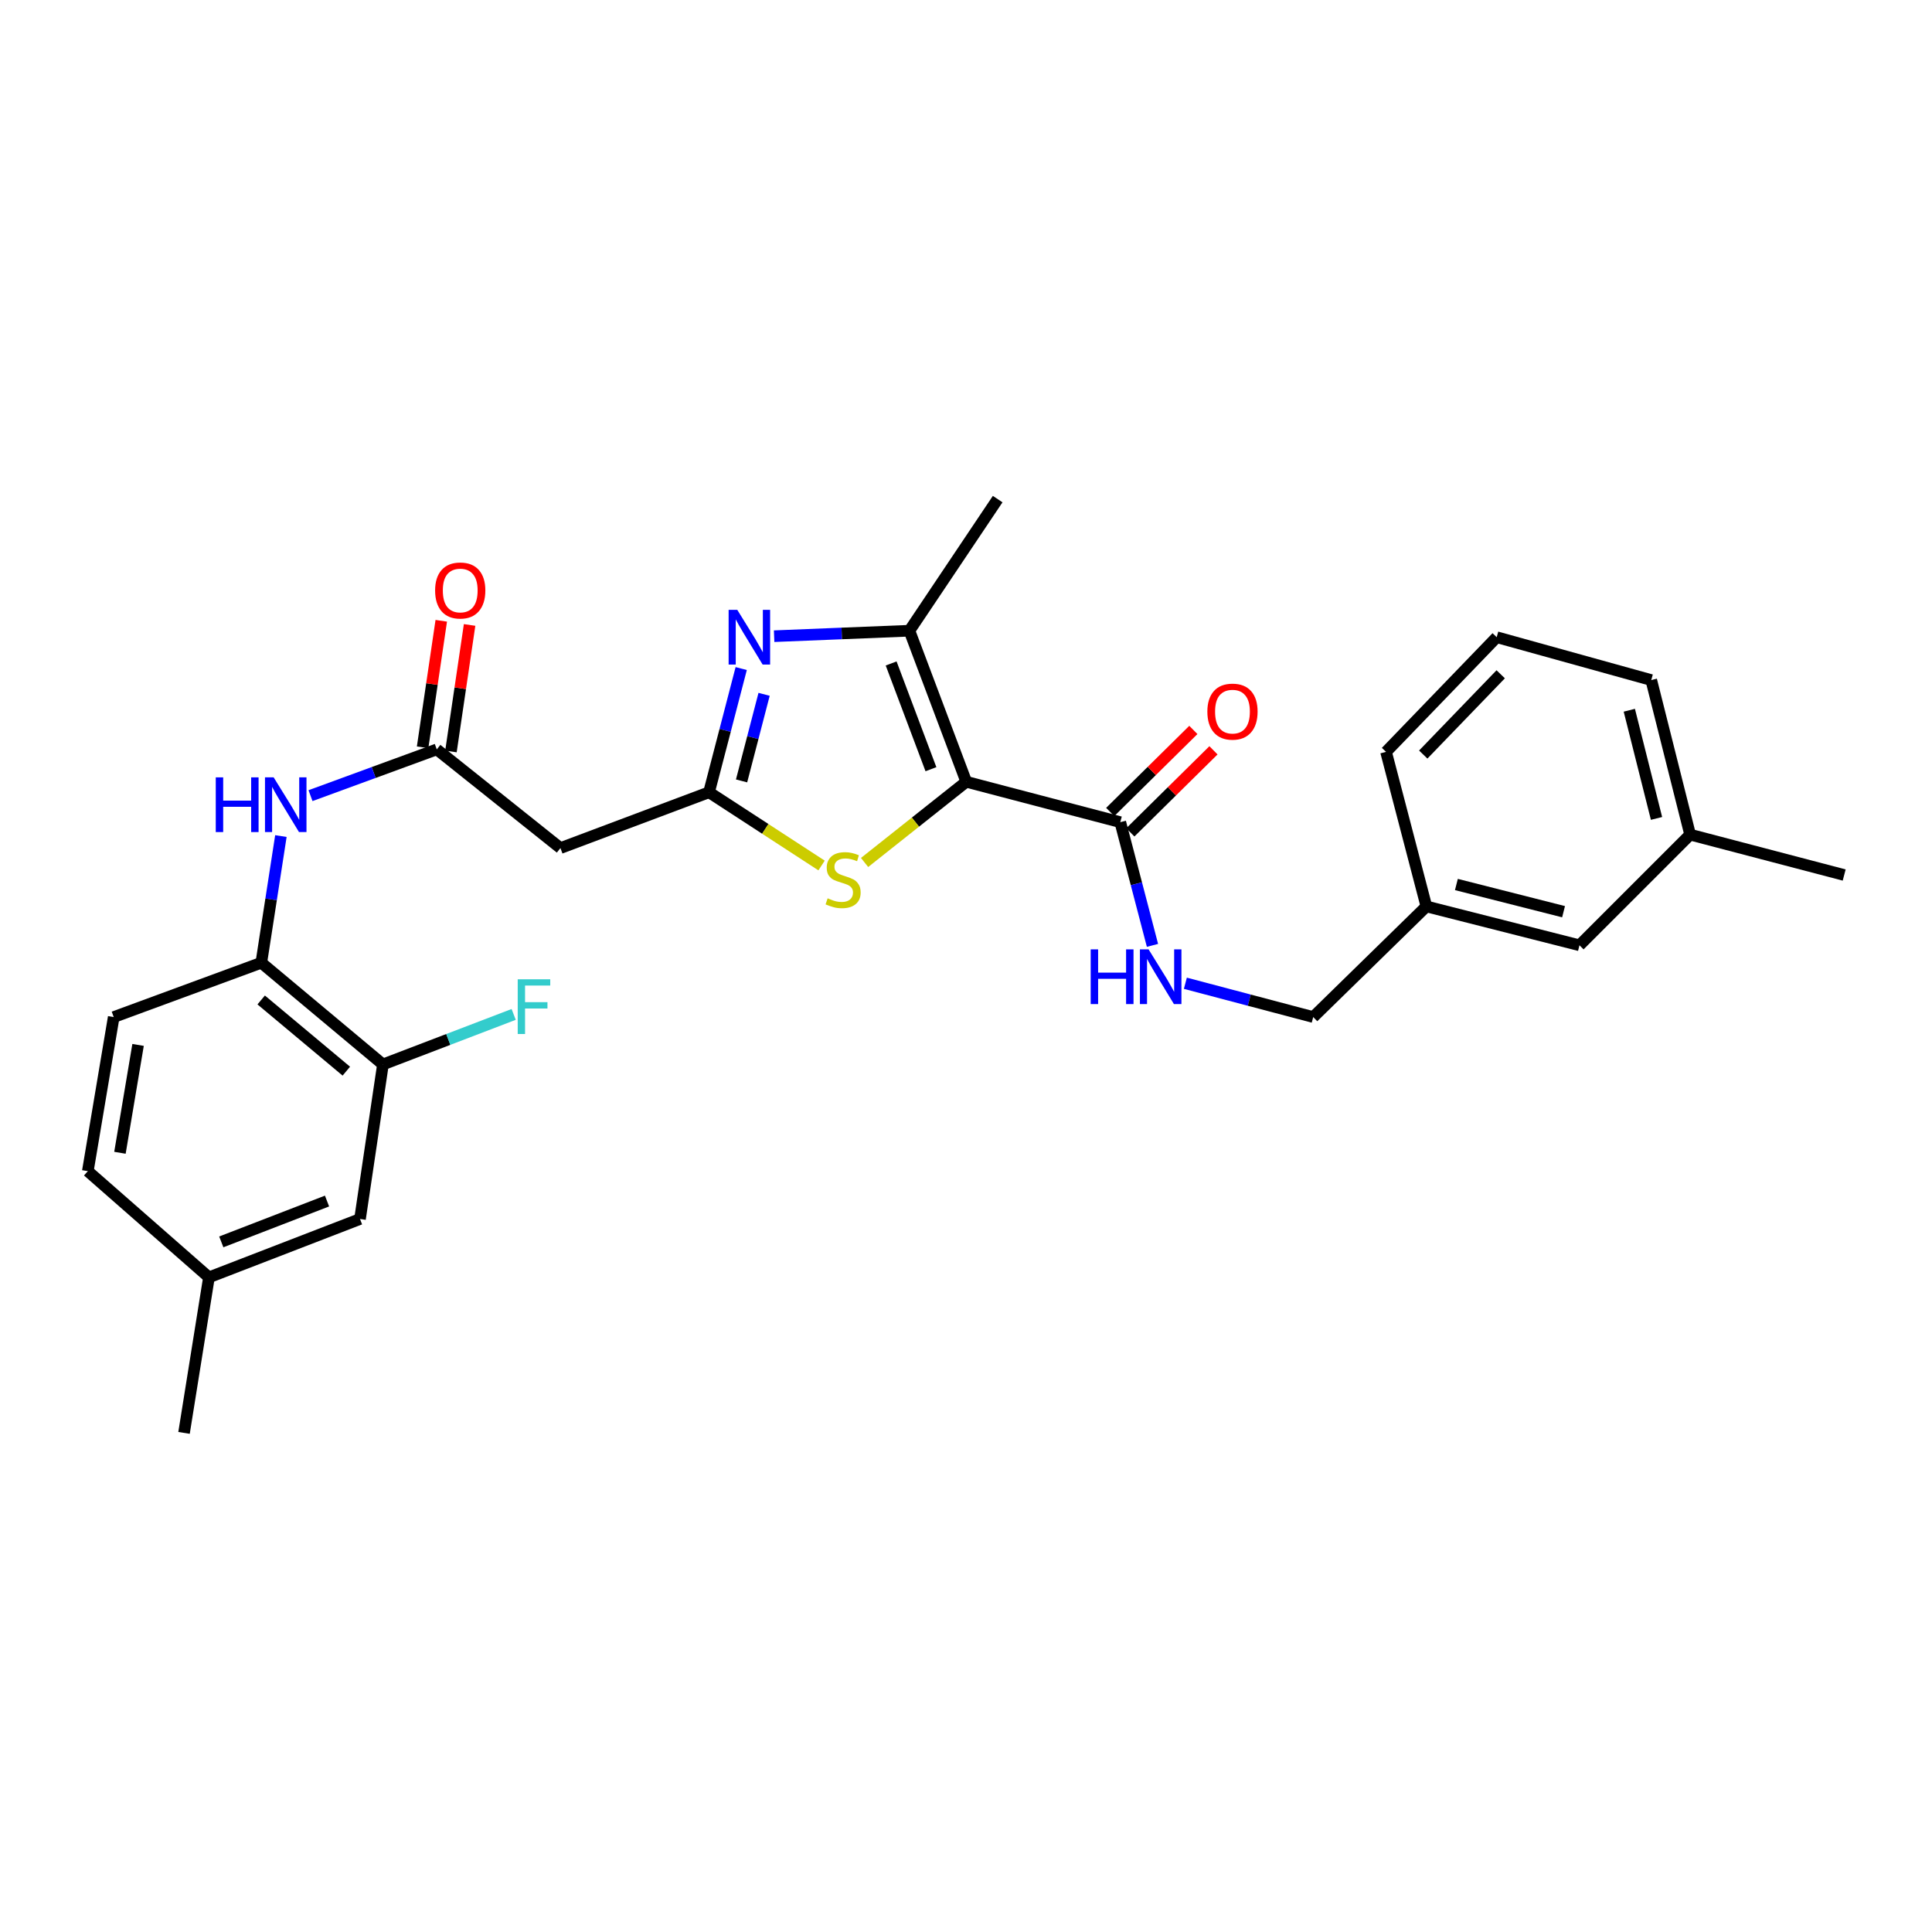 <?xml version='1.0' encoding='iso-8859-1'?>
<svg version='1.1' baseProfile='full'
              xmlns='http://www.w3.org/2000/svg'
                      xmlns:rdkit='http://www.rdkit.org/xml'
                      xmlns:xlink='http://www.w3.org/1999/xlink'
                  xml:space='preserve'
width='1000px' height='1000px' viewBox='0 0 1000 1000'>
<!-- END OF HEADER -->
<rect style='opacity:1.0;fill:#FFFFFF;stroke:none' width='1000' height='1000' x='0' y='0'> </rect>
<path class='bond-2' d='M 500.14,404.646 L 470.71,326.461' style='fill:none;fill-rule:evenodd;stroke:#000000;stroke-width:6px;stroke-linecap:butt;stroke-linejoin:miter;stroke-opacity:1' />
<path class='bond-2' d='M 481.854,398.14 L 461.253,343.41' style='fill:none;fill-rule:evenodd;stroke:#000000;stroke-width:6px;stroke-linecap:butt;stroke-linejoin:miter;stroke-opacity:1' />
<path class='bond-3' d='M 500.14,404.646 L 473.822,425.532' style='fill:none;fill-rule:evenodd;stroke:#000000;stroke-width:6px;stroke-linecap:butt;stroke-linejoin:miter;stroke-opacity:1' />
<path class='bond-3' d='M 473.822,425.532 L 447.504,446.417' style='fill:none;fill-rule:evenodd;stroke:#CCCC00;stroke-width:6px;stroke-linecap:butt;stroke-linejoin:miter;stroke-opacity:1' />
<path class='bond-4' d='M 500.14,404.646 L 579.857,425.553' style='fill:none;fill-rule:evenodd;stroke:#000000;stroke-width:6px;stroke-linecap:butt;stroke-linejoin:miter;stroke-opacity:1' />
<path class='bond-0' d='M 400.685,329.294 L 435.698,327.877' style='fill:none;fill-rule:evenodd;stroke:#0000FF;stroke-width:6px;stroke-linecap:butt;stroke-linejoin:miter;stroke-opacity:1' />
<path class='bond-0' d='M 435.698,327.877 L 470.71,326.461' style='fill:none;fill-rule:evenodd;stroke:#000000;stroke-width:6px;stroke-linecap:butt;stroke-linejoin:miter;stroke-opacity:1' />
<path class='bond-28' d='M 383.649,346.045 L 375.32,378.059' style='fill:none;fill-rule:evenodd;stroke:#0000FF;stroke-width:6px;stroke-linecap:butt;stroke-linejoin:miter;stroke-opacity:1' />
<path class='bond-28' d='M 375.32,378.059 L 366.99,410.072' style='fill:none;fill-rule:evenodd;stroke:#000000;stroke-width:6px;stroke-linecap:butt;stroke-linejoin:miter;stroke-opacity:1' />
<path class='bond-28' d='M 395.494,359.382 L 389.664,381.791' style='fill:none;fill-rule:evenodd;stroke:#0000FF;stroke-width:6px;stroke-linecap:butt;stroke-linejoin:miter;stroke-opacity:1' />
<path class='bond-28' d='M 389.664,381.791 L 383.833,404.201' style='fill:none;fill-rule:evenodd;stroke:#000000;stroke-width:6px;stroke-linecap:butt;stroke-linejoin:miter;stroke-opacity:1' />
<path class='bond-1' d='M 366.99,410.072 L 396.115,429.027' style='fill:none;fill-rule:evenodd;stroke:#000000;stroke-width:6px;stroke-linecap:butt;stroke-linejoin:miter;stroke-opacity:1' />
<path class='bond-1' d='M 396.115,429.027 L 425.239,447.981' style='fill:none;fill-rule:evenodd;stroke:#CCCC00;stroke-width:6px;stroke-linecap:butt;stroke-linejoin:miter;stroke-opacity:1' />
<path class='bond-6' d='M 366.99,410.072 L 290.081,438.967' style='fill:none;fill-rule:evenodd;stroke:#000000;stroke-width:6px;stroke-linecap:butt;stroke-linejoin:miter;stroke-opacity:1' />
<path class='bond-21' d='M 470.71,326.461 L 516.395,258.338' style='fill:none;fill-rule:evenodd;stroke:#000000;stroke-width:6px;stroke-linecap:butt;stroke-linejoin:miter;stroke-opacity:1' />
<path class='bond-9' d='M 579.857,425.553 L 588.19,457.438' style='fill:none;fill-rule:evenodd;stroke:#000000;stroke-width:6px;stroke-linecap:butt;stroke-linejoin:miter;stroke-opacity:1' />
<path class='bond-9' d='M 588.19,457.438 L 596.523,489.323' style='fill:none;fill-rule:evenodd;stroke:#0000FF;stroke-width:6px;stroke-linecap:butt;stroke-linejoin:miter;stroke-opacity:1' />
<path class='bond-11' d='M 585.062,430.828 L 606.577,409.597' style='fill:none;fill-rule:evenodd;stroke:#000000;stroke-width:6px;stroke-linecap:butt;stroke-linejoin:miter;stroke-opacity:1' />
<path class='bond-11' d='M 606.577,409.597 L 628.092,388.366' style='fill:none;fill-rule:evenodd;stroke:#FF0000;stroke-width:6px;stroke-linecap:butt;stroke-linejoin:miter;stroke-opacity:1' />
<path class='bond-11' d='M 574.651,420.278 L 596.166,399.047' style='fill:none;fill-rule:evenodd;stroke:#000000;stroke-width:6px;stroke-linecap:butt;stroke-linejoin:miter;stroke-opacity:1' />
<path class='bond-11' d='M 596.166,399.047 L 617.681,377.816' style='fill:none;fill-rule:evenodd;stroke:#FF0000;stroke-width:6px;stroke-linecap:butt;stroke-linejoin:miter;stroke-opacity:1' />
<path class='bond-5' d='M 226.075,387.881 L 290.081,438.967' style='fill:none;fill-rule:evenodd;stroke:#000000;stroke-width:6px;stroke-linecap:butt;stroke-linejoin:miter;stroke-opacity:1' />
<path class='bond-7' d='M 226.075,387.881 L 193.398,399.852' style='fill:none;fill-rule:evenodd;stroke:#000000;stroke-width:6px;stroke-linecap:butt;stroke-linejoin:miter;stroke-opacity:1' />
<path class='bond-7' d='M 193.398,399.852 L 160.72,411.823' style='fill:none;fill-rule:evenodd;stroke:#0000FF;stroke-width:6px;stroke-linecap:butt;stroke-linejoin:miter;stroke-opacity:1' />
<path class='bond-13' d='M 233.407,388.962 L 238.234,356.218' style='fill:none;fill-rule:evenodd;stroke:#000000;stroke-width:6px;stroke-linecap:butt;stroke-linejoin:miter;stroke-opacity:1' />
<path class='bond-13' d='M 238.234,356.218 L 243.062,323.475' style='fill:none;fill-rule:evenodd;stroke:#FF0000;stroke-width:6px;stroke-linecap:butt;stroke-linejoin:miter;stroke-opacity:1' />
<path class='bond-13' d='M 218.744,386.8 L 223.571,354.057' style='fill:none;fill-rule:evenodd;stroke:#000000;stroke-width:6px;stroke-linecap:butt;stroke-linejoin:miter;stroke-opacity:1' />
<path class='bond-13' d='M 223.571,354.057 L 228.398,321.313' style='fill:none;fill-rule:evenodd;stroke:#FF0000;stroke-width:6px;stroke-linecap:butt;stroke-linejoin:miter;stroke-opacity:1' />
<path class='bond-8' d='M 145.389,432.749 L 140.32,465.531' style='fill:none;fill-rule:evenodd;stroke:#0000FF;stroke-width:6px;stroke-linecap:butt;stroke-linejoin:miter;stroke-opacity:1' />
<path class='bond-8' d='M 140.32,465.531 L 135.25,498.312' style='fill:none;fill-rule:evenodd;stroke:#000000;stroke-width:6px;stroke-linecap:butt;stroke-linejoin:miter;stroke-opacity:1' />
<path class='bond-10' d='M 135.25,498.312 L 198.21,550.954' style='fill:none;fill-rule:evenodd;stroke:#000000;stroke-width:6px;stroke-linecap:butt;stroke-linejoin:miter;stroke-opacity:1' />
<path class='bond-10' d='M 135.187,517.579 L 179.259,554.429' style='fill:none;fill-rule:evenodd;stroke:#000000;stroke-width:6px;stroke-linecap:butt;stroke-linejoin:miter;stroke-opacity:1' />
<path class='bond-14' d='M 135.25,498.312 L 58.86,526.432' style='fill:none;fill-rule:evenodd;stroke:#000000;stroke-width:6px;stroke-linecap:butt;stroke-linejoin:miter;stroke-opacity:1' />
<path class='bond-15' d='M 613.546,508.931 L 646.63,517.682' style='fill:none;fill-rule:evenodd;stroke:#0000FF;stroke-width:6px;stroke-linecap:butt;stroke-linejoin:miter;stroke-opacity:1' />
<path class='bond-15' d='M 646.63,517.682 L 679.715,526.432' style='fill:none;fill-rule:evenodd;stroke:#000000;stroke-width:6px;stroke-linecap:butt;stroke-linejoin:miter;stroke-opacity:1' />
<path class='bond-12' d='M 198.21,550.954 L 186.336,630.951' style='fill:none;fill-rule:evenodd;stroke:#000000;stroke-width:6px;stroke-linecap:butt;stroke-linejoin:miter;stroke-opacity:1' />
<path class='bond-16' d='M 198.21,550.954 L 232.043,538.008' style='fill:none;fill-rule:evenodd;stroke:#000000;stroke-width:6px;stroke-linecap:butt;stroke-linejoin:miter;stroke-opacity:1' />
<path class='bond-16' d='M 232.043,538.008 L 265.875,525.062' style='fill:none;fill-rule:evenodd;stroke:#33CCCC;stroke-width:6px;stroke-linecap:butt;stroke-linejoin:miter;stroke-opacity:1' />
<path class='bond-30' d='M 186.336,630.951 L 108.151,661.155' style='fill:none;fill-rule:evenodd;stroke:#000000;stroke-width:6px;stroke-linecap:butt;stroke-linejoin:miter;stroke-opacity:1' />
<path class='bond-30' d='M 169.267,621.656 L 114.538,642.798' style='fill:none;fill-rule:evenodd;stroke:#000000;stroke-width:6px;stroke-linecap:butt;stroke-linejoin:miter;stroke-opacity:1' />
<path class='bond-20' d='M 58.86,526.432 L 45.455,606.182' style='fill:none;fill-rule:evenodd;stroke:#000000;stroke-width:6px;stroke-linecap:butt;stroke-linejoin:miter;stroke-opacity:1' />
<path class='bond-20' d='M 71.466,540.852 L 62.082,596.677' style='fill:none;fill-rule:evenodd;stroke:#000000;stroke-width:6px;stroke-linecap:butt;stroke-linejoin:miter;stroke-opacity:1' />
<path class='bond-19' d='M 679.715,526.432 L 738.294,469.162' style='fill:none;fill-rule:evenodd;stroke:#000000;stroke-width:6px;stroke-linecap:butt;stroke-linejoin:miter;stroke-opacity:1' />
<path class='bond-17' d='M 108.151,661.155 L 45.455,606.182' style='fill:none;fill-rule:evenodd;stroke:#000000;stroke-width:6px;stroke-linecap:butt;stroke-linejoin:miter;stroke-opacity:1' />
<path class='bond-26' d='M 108.151,661.155 L 95.256,741.662' style='fill:none;fill-rule:evenodd;stroke:#000000;stroke-width:6px;stroke-linecap:butt;stroke-linejoin:miter;stroke-opacity:1' />
<path class='bond-18' d='M 817.534,489.279 L 738.294,469.162' style='fill:none;fill-rule:evenodd;stroke:#000000;stroke-width:6px;stroke-linecap:butt;stroke-linejoin:miter;stroke-opacity:1' />
<path class='bond-18' d='M 809.295,471.895 L 753.827,457.814' style='fill:none;fill-rule:evenodd;stroke:#000000;stroke-width:6px;stroke-linecap:butt;stroke-linejoin:miter;stroke-opacity:1' />
<path class='bond-22' d='M 817.534,489.279 L 874.804,432.001' style='fill:none;fill-rule:evenodd;stroke:#000000;stroke-width:6px;stroke-linecap:butt;stroke-linejoin:miter;stroke-opacity:1' />
<path class='bond-24' d='M 738.294,469.162 L 717.412,389.165' style='fill:none;fill-rule:evenodd;stroke:#000000;stroke-width:6px;stroke-linecap:butt;stroke-linejoin:miter;stroke-opacity:1' />
<path class='bond-27' d='M 874.804,432.001 L 954.545,452.908' style='fill:none;fill-rule:evenodd;stroke:#000000;stroke-width:6px;stroke-linecap:butt;stroke-linejoin:miter;stroke-opacity:1' />
<path class='bond-29' d='M 874.804,432.001 L 854.687,352.004' style='fill:none;fill-rule:evenodd;stroke:#000000;stroke-width:6px;stroke-linecap:butt;stroke-linejoin:miter;stroke-opacity:1' />
<path class='bond-29' d='M 857.412,423.616 L 843.33,367.618' style='fill:none;fill-rule:evenodd;stroke:#000000;stroke-width:6px;stroke-linecap:butt;stroke-linejoin:miter;stroke-opacity:1' />
<path class='bond-23' d='M 774.69,329.812 L 717.412,389.165' style='fill:none;fill-rule:evenodd;stroke:#000000;stroke-width:6px;stroke-linecap:butt;stroke-linejoin:miter;stroke-opacity:1' />
<path class='bond-23' d='M 776.764,349.008 L 736.669,390.555' style='fill:none;fill-rule:evenodd;stroke:#000000;stroke-width:6px;stroke-linecap:butt;stroke-linejoin:miter;stroke-opacity:1' />
<path class='bond-25' d='M 774.69,329.812 L 854.687,352.004' style='fill:none;fill-rule:evenodd;stroke:#000000;stroke-width:6px;stroke-linecap:butt;stroke-linejoin:miter;stroke-opacity:1' />
<path  class='atom-1' d='M 381.613 315.652
L 390.893 330.652
Q 391.813 332.132, 393.293 334.812
Q 394.773 337.492, 394.853 337.652
L 394.853 315.652
L 398.613 315.652
L 398.613 343.972
L 394.733 343.972
L 384.773 327.572
Q 383.613 325.652, 382.373 323.452
Q 381.173 321.252, 380.813 320.572
L 380.813 343.972
L 377.133 343.972
L 377.133 315.652
L 381.613 315.652
' fill='#0000FF'/>
<path  class='atom-4' d='M 428.389 464.958
Q 428.709 465.078, 430.029 465.638
Q 431.349 466.198, 432.789 466.558
Q 434.269 466.878, 435.709 466.878
Q 438.389 466.878, 439.949 465.598
Q 441.509 464.278, 441.509 461.998
Q 441.509 460.438, 440.709 459.478
Q 439.949 458.518, 438.749 457.998
Q 437.549 457.478, 435.549 456.878
Q 433.029 456.118, 431.509 455.398
Q 430.029 454.678, 428.949 453.158
Q 427.909 451.638, 427.909 449.078
Q 427.909 445.518, 430.309 443.318
Q 432.749 441.118, 437.549 441.118
Q 440.829 441.118, 444.549 442.678
L 443.629 445.758
Q 440.229 444.358, 437.669 444.358
Q 434.909 444.358, 433.389 445.518
Q 431.869 446.638, 431.909 448.598
Q 431.909 450.118, 432.669 451.038
Q 433.469 451.958, 434.589 452.478
Q 435.749 452.998, 437.669 453.598
Q 440.229 454.398, 441.749 455.198
Q 443.269 455.998, 444.349 457.638
Q 445.469 459.238, 445.469 461.998
Q 445.469 465.918, 442.829 468.038
Q 440.229 470.118, 435.869 470.118
Q 433.349 470.118, 431.429 469.558
Q 429.549 469.038, 427.309 468.118
L 428.389 464.958
' fill='#CCCC00'/>
<path  class='atom-8' d='M 111.678 402.36
L 115.518 402.36
L 115.518 414.4
L 129.998 414.4
L 129.998 402.36
L 133.838 402.36
L 133.838 430.68
L 129.998 430.68
L 129.998 417.6
L 115.518 417.6
L 115.518 430.68
L 111.678 430.68
L 111.678 402.36
' fill='#0000FF'/>
<path  class='atom-8' d='M 141.638 402.36
L 150.918 417.36
Q 151.838 418.84, 153.318 421.52
Q 154.798 424.2, 154.878 424.36
L 154.878 402.36
L 158.638 402.36
L 158.638 430.68
L 154.758 430.68
L 144.798 414.28
Q 143.638 412.36, 142.398 410.16
Q 141.198 407.96, 140.838 407.28
L 140.838 430.68
L 137.158 430.68
L 137.158 402.36
L 141.638 402.36
' fill='#0000FF'/>
<path  class='atom-10' d='M 564.544 491.39
L 568.384 491.39
L 568.384 503.43
L 582.864 503.43
L 582.864 491.39
L 586.704 491.39
L 586.704 519.71
L 582.864 519.71
L 582.864 506.63
L 568.384 506.63
L 568.384 519.71
L 564.544 519.71
L 564.544 491.39
' fill='#0000FF'/>
<path  class='atom-10' d='M 594.504 491.39
L 603.784 506.39
Q 604.704 507.87, 606.184 510.55
Q 607.664 513.23, 607.744 513.39
L 607.744 491.39
L 611.504 491.39
L 611.504 519.71
L 607.624 519.71
L 597.664 503.31
Q 596.504 501.39, 595.264 499.19
Q 594.064 496.99, 593.704 496.31
L 593.704 519.71
L 590.024 519.71
L 590.024 491.39
L 594.504 491.39
' fill='#0000FF'/>
<path  class='atom-12' d='M 624.926 368.33
Q 624.926 361.53, 628.286 357.73
Q 631.646 353.93, 637.926 353.93
Q 644.206 353.93, 647.566 357.73
Q 650.926 361.53, 650.926 368.33
Q 650.926 375.21, 647.526 379.13
Q 644.126 383.01, 637.926 383.01
Q 631.686 383.01, 628.286 379.13
Q 624.926 375.25, 624.926 368.33
M 637.926 379.81
Q 642.246 379.81, 644.566 376.93
Q 646.926 374.01, 646.926 368.33
Q 646.926 362.77, 644.566 359.97
Q 642.246 357.13, 637.926 357.13
Q 633.606 357.13, 631.246 359.93
Q 628.926 362.73, 628.926 368.33
Q 628.926 374.05, 631.246 376.93
Q 633.606 379.81, 637.926 379.81
' fill='#FF0000'/>
<path  class='atom-14' d='M 225.213 305.634
Q 225.213 298.834, 228.573 295.034
Q 231.933 291.234, 238.213 291.234
Q 244.493 291.234, 247.853 295.034
Q 251.213 298.834, 251.213 305.634
Q 251.213 312.514, 247.813 316.434
Q 244.413 320.314, 238.213 320.314
Q 231.973 320.314, 228.573 316.434
Q 225.213 312.554, 225.213 305.634
M 238.213 317.114
Q 242.533 317.114, 244.853 314.234
Q 247.213 311.314, 247.213 305.634
Q 247.213 300.074, 244.853 297.274
Q 242.533 294.434, 238.213 294.434
Q 233.893 294.434, 231.533 297.234
Q 229.213 300.034, 229.213 305.634
Q 229.213 311.354, 231.533 314.234
Q 233.893 317.114, 238.213 317.114
' fill='#FF0000'/>
<path  class='atom-17' d='M 267.967 506.879
L 284.807 506.879
L 284.807 510.119
L 271.767 510.119
L 271.767 518.719
L 283.367 518.719
L 283.367 521.999
L 271.767 521.999
L 271.767 535.199
L 267.967 535.199
L 267.967 506.879
' fill='#33CCCC'/>
</svg>
